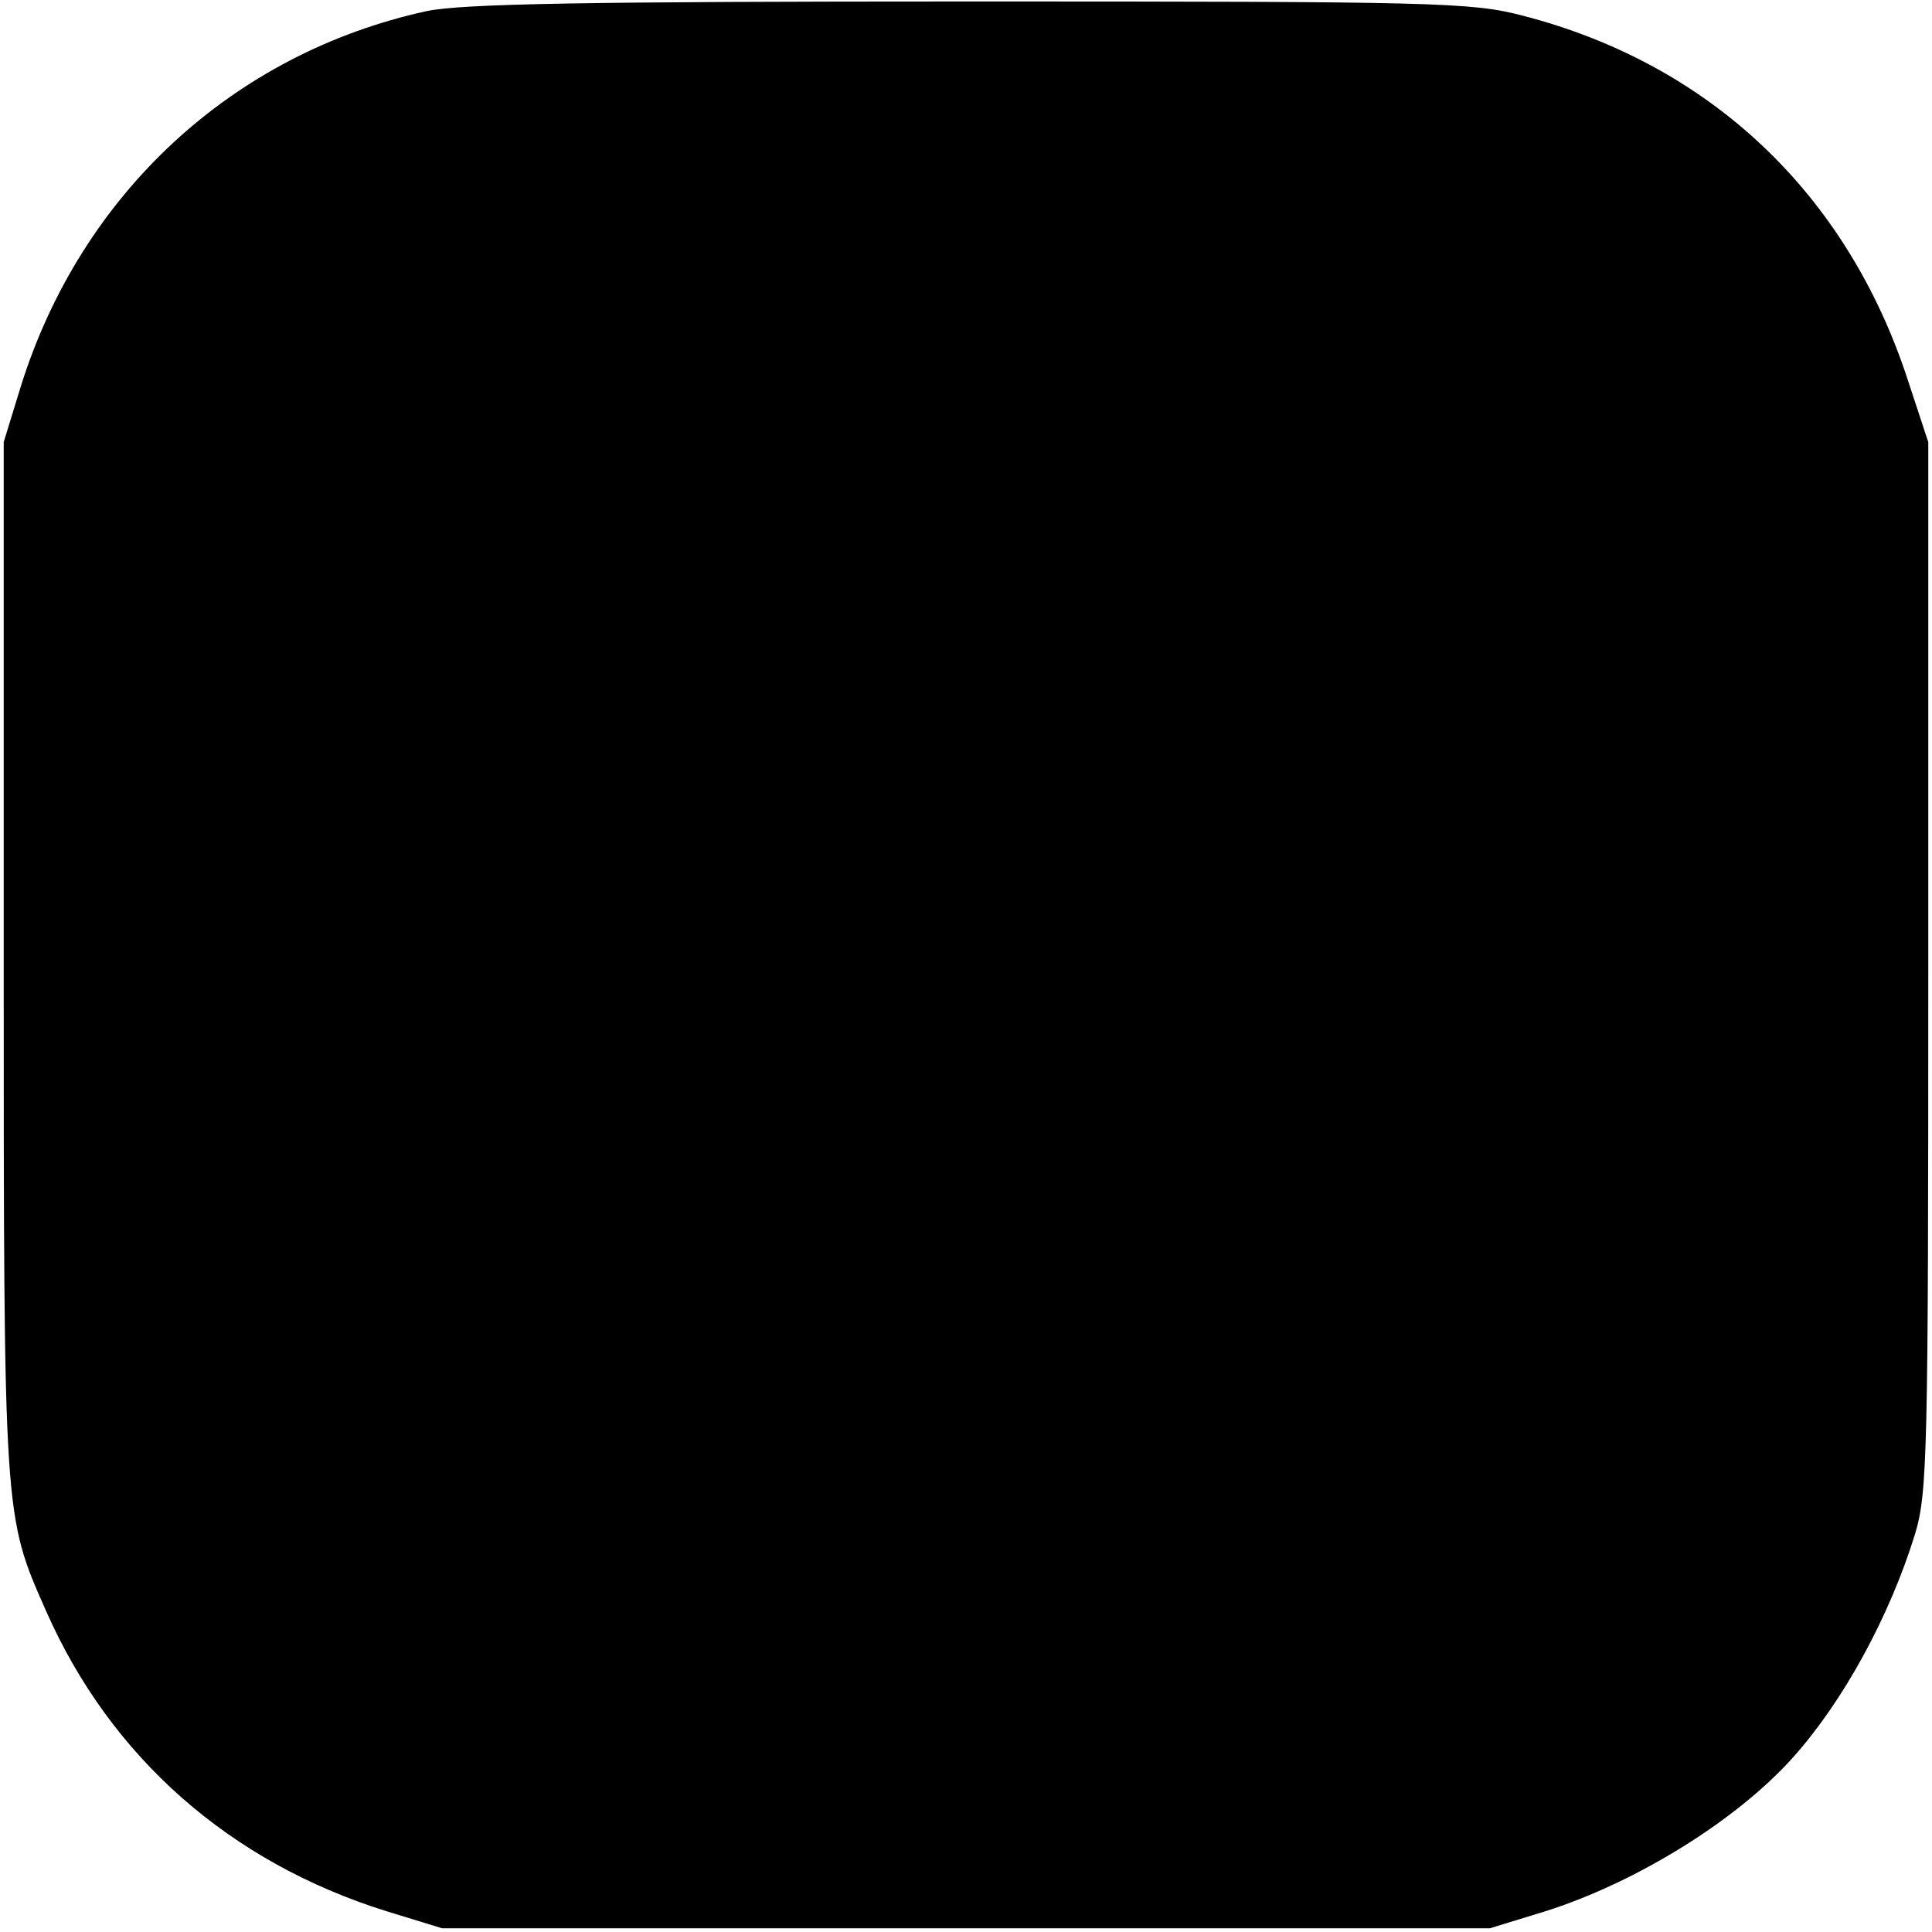 <?xml version="1.0" standalone="no"?>
<!DOCTYPE svg PUBLIC "-//W3C//DTD SVG 20010904//EN"
 "http://www.w3.org/TR/2001/REC-SVG-20010904/DTD/svg10.dtd">
<svg version="1.0" xmlns="http://www.w3.org/2000/svg"
 width="260pt" height="260pt" viewBox="0 0 260 260"
 preserveAspectRatio="xMidYMid meet">
<g transform="translate(0,260) scale(0.1,-0.1)"
fill="#000000" stroke="none">
<path d="M574 2585 c-261 -57 -465 -246 -546 -505 l-23 -75 0 -695 c0 -755 0
-749 57 -878 87 -197 247 -338 458 -404 l75 -23 705 0 705 0 75 23 c123 39
258 123 333 207 68 76 130 190 164 300 17 56 18 108 18 765 l0 705 -28 85
c-82 250 -266 424 -518 489 -69 18 -117 19 -744 19 -518 0 -684 -3 -731 -13z"/>
</g>
</svg>
